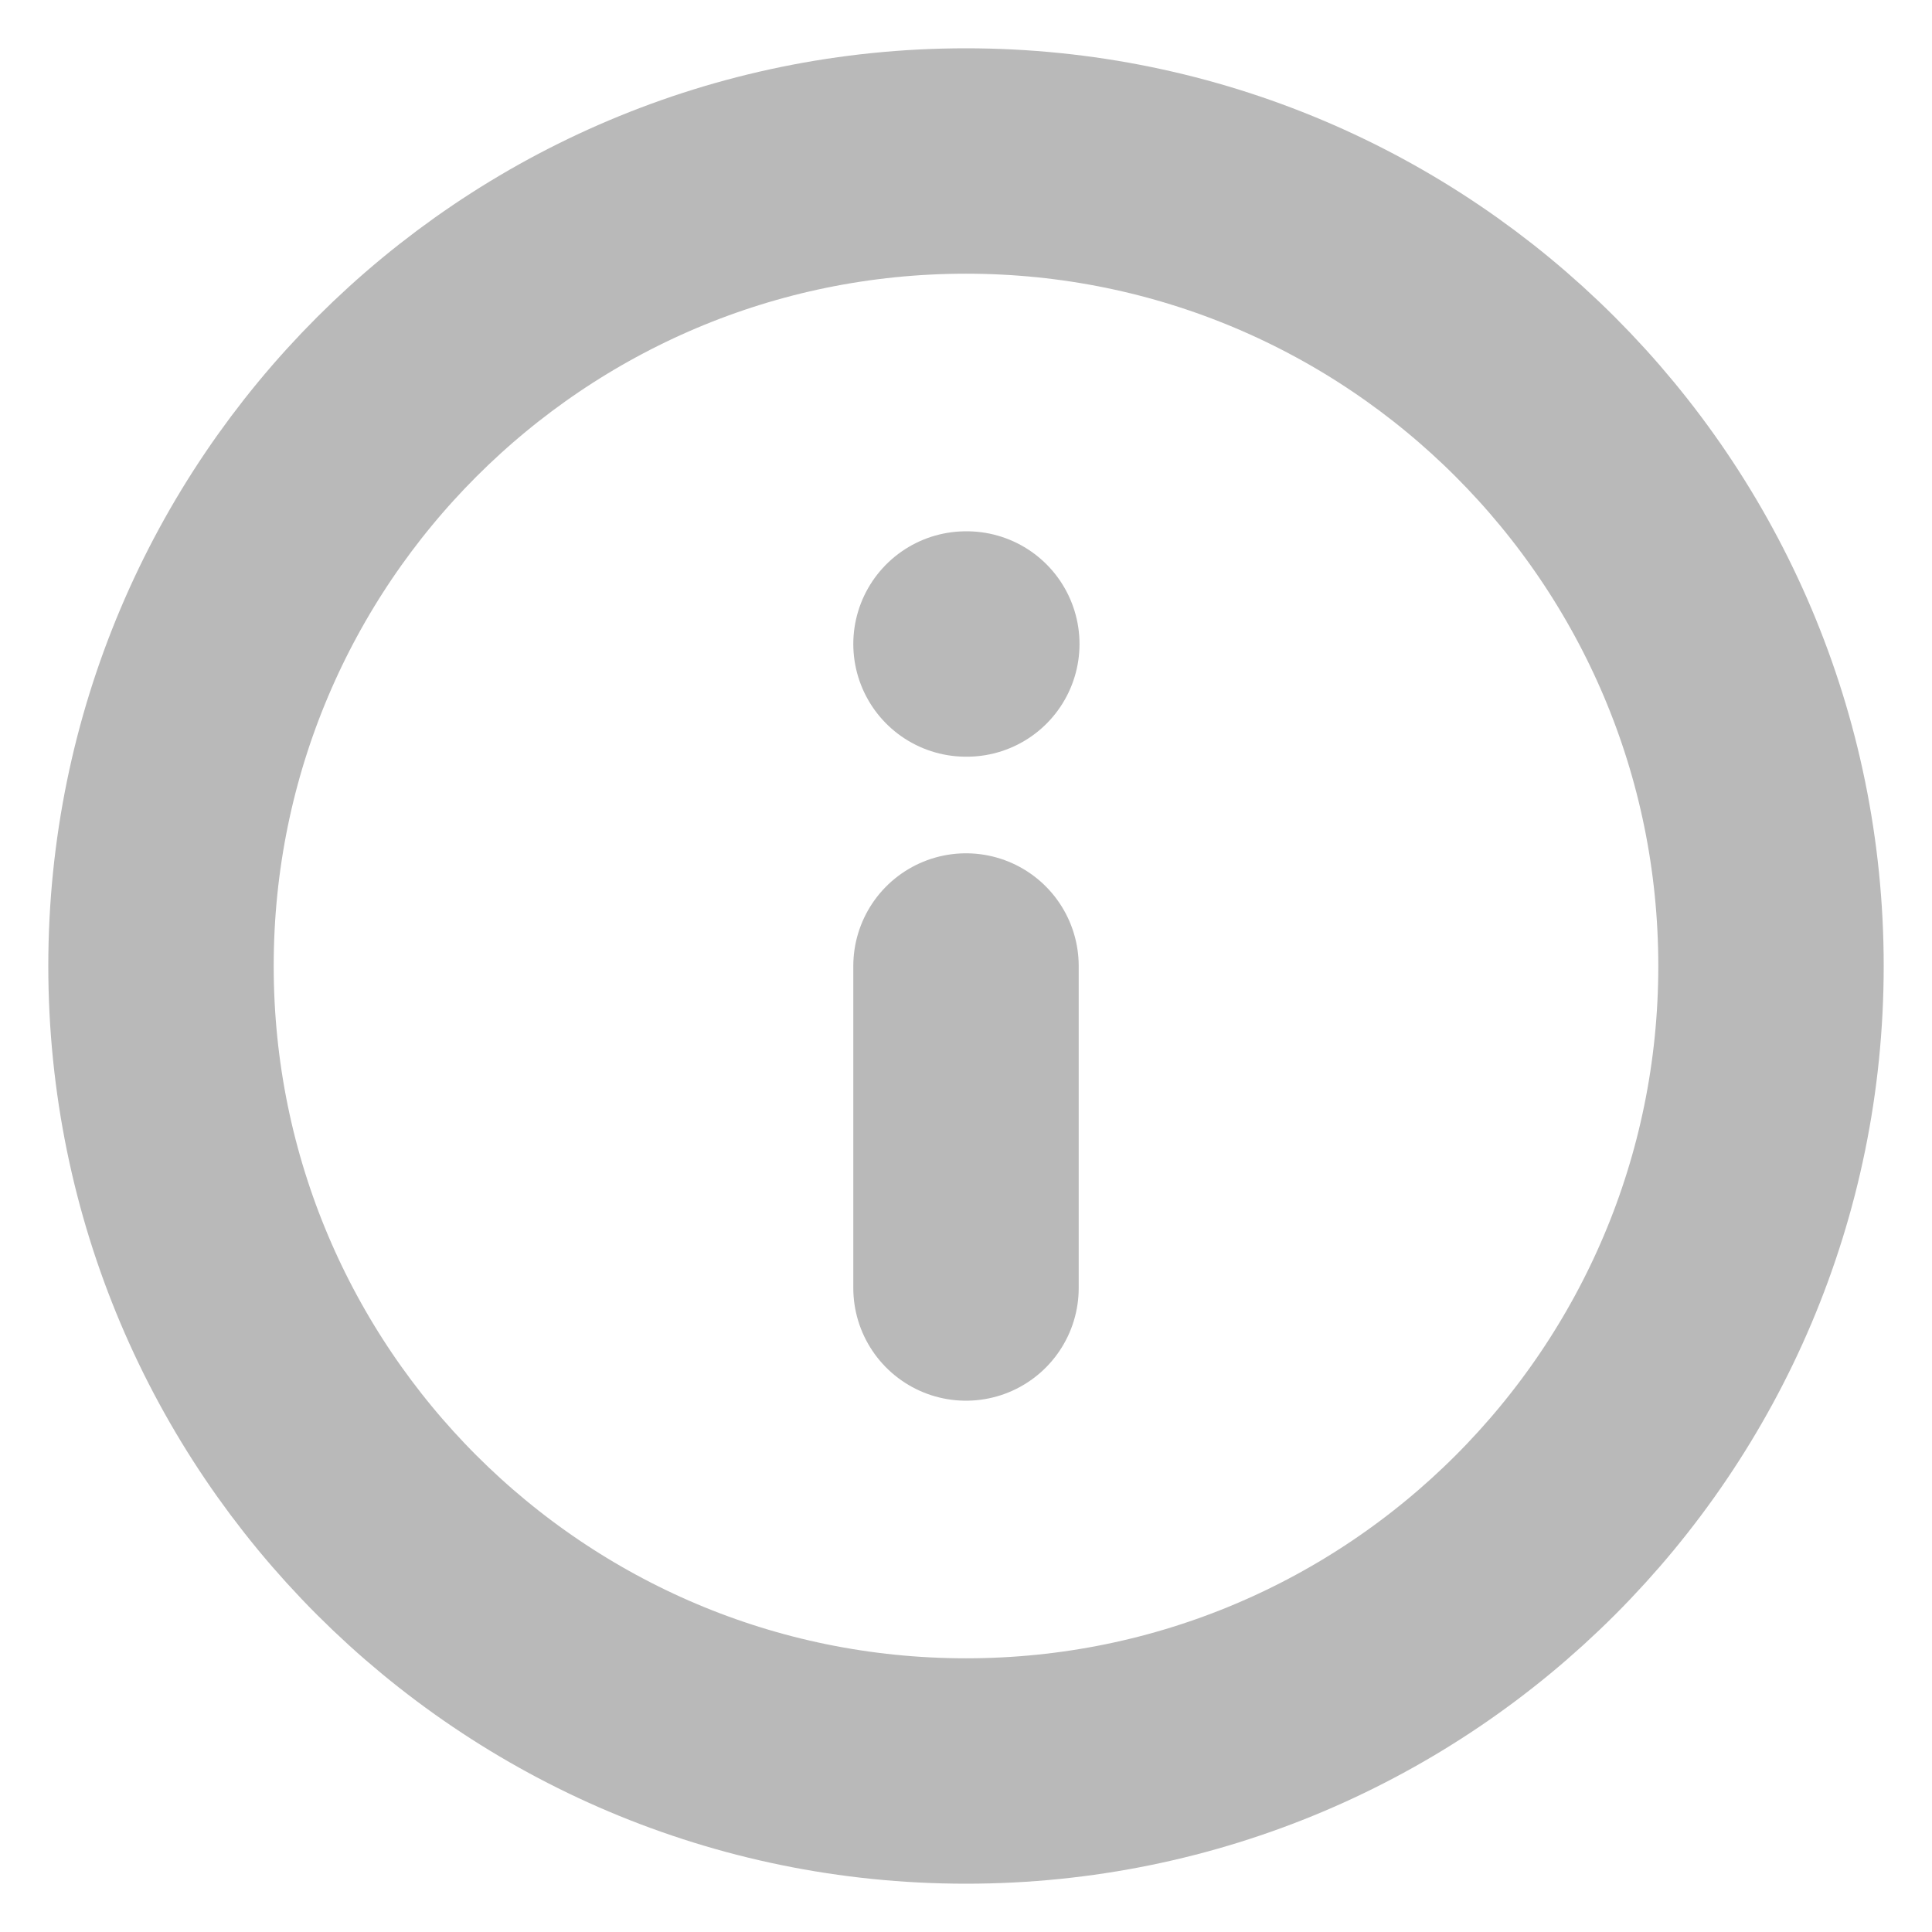 <svg width="12" height="12" viewBox="0 0 12 12" fill="none" xmlns="http://www.w3.org/2000/svg">
<g clip-path="url(#clip0_6192_41071)">
<path d="M6 11C8.761 11 11 8.761 11 6C11 3.239 8.761 1 6 1C3.239 1 1 3.239 1 6C1 8.761 3.239 11 6 11Z" stroke="#B9B9B9" stroke-width="1.4" stroke-linecap="round" stroke-linejoin="round"/>
<path d="M6 8V6" stroke="#B9B9B9" stroke-width="1.4" stroke-linecap="round" stroke-linejoin="round"/>
<path d="M6 4H6.005" stroke="#B9B9B9" stroke-width="1.4" stroke-linecap="round" stroke-linejoin="round"/>
</g>
<defs>
<clipPath id="clip0_6192_41071">
<rect width="12" height="12" fill="white"/>
</clipPath>
</defs>
</svg>

